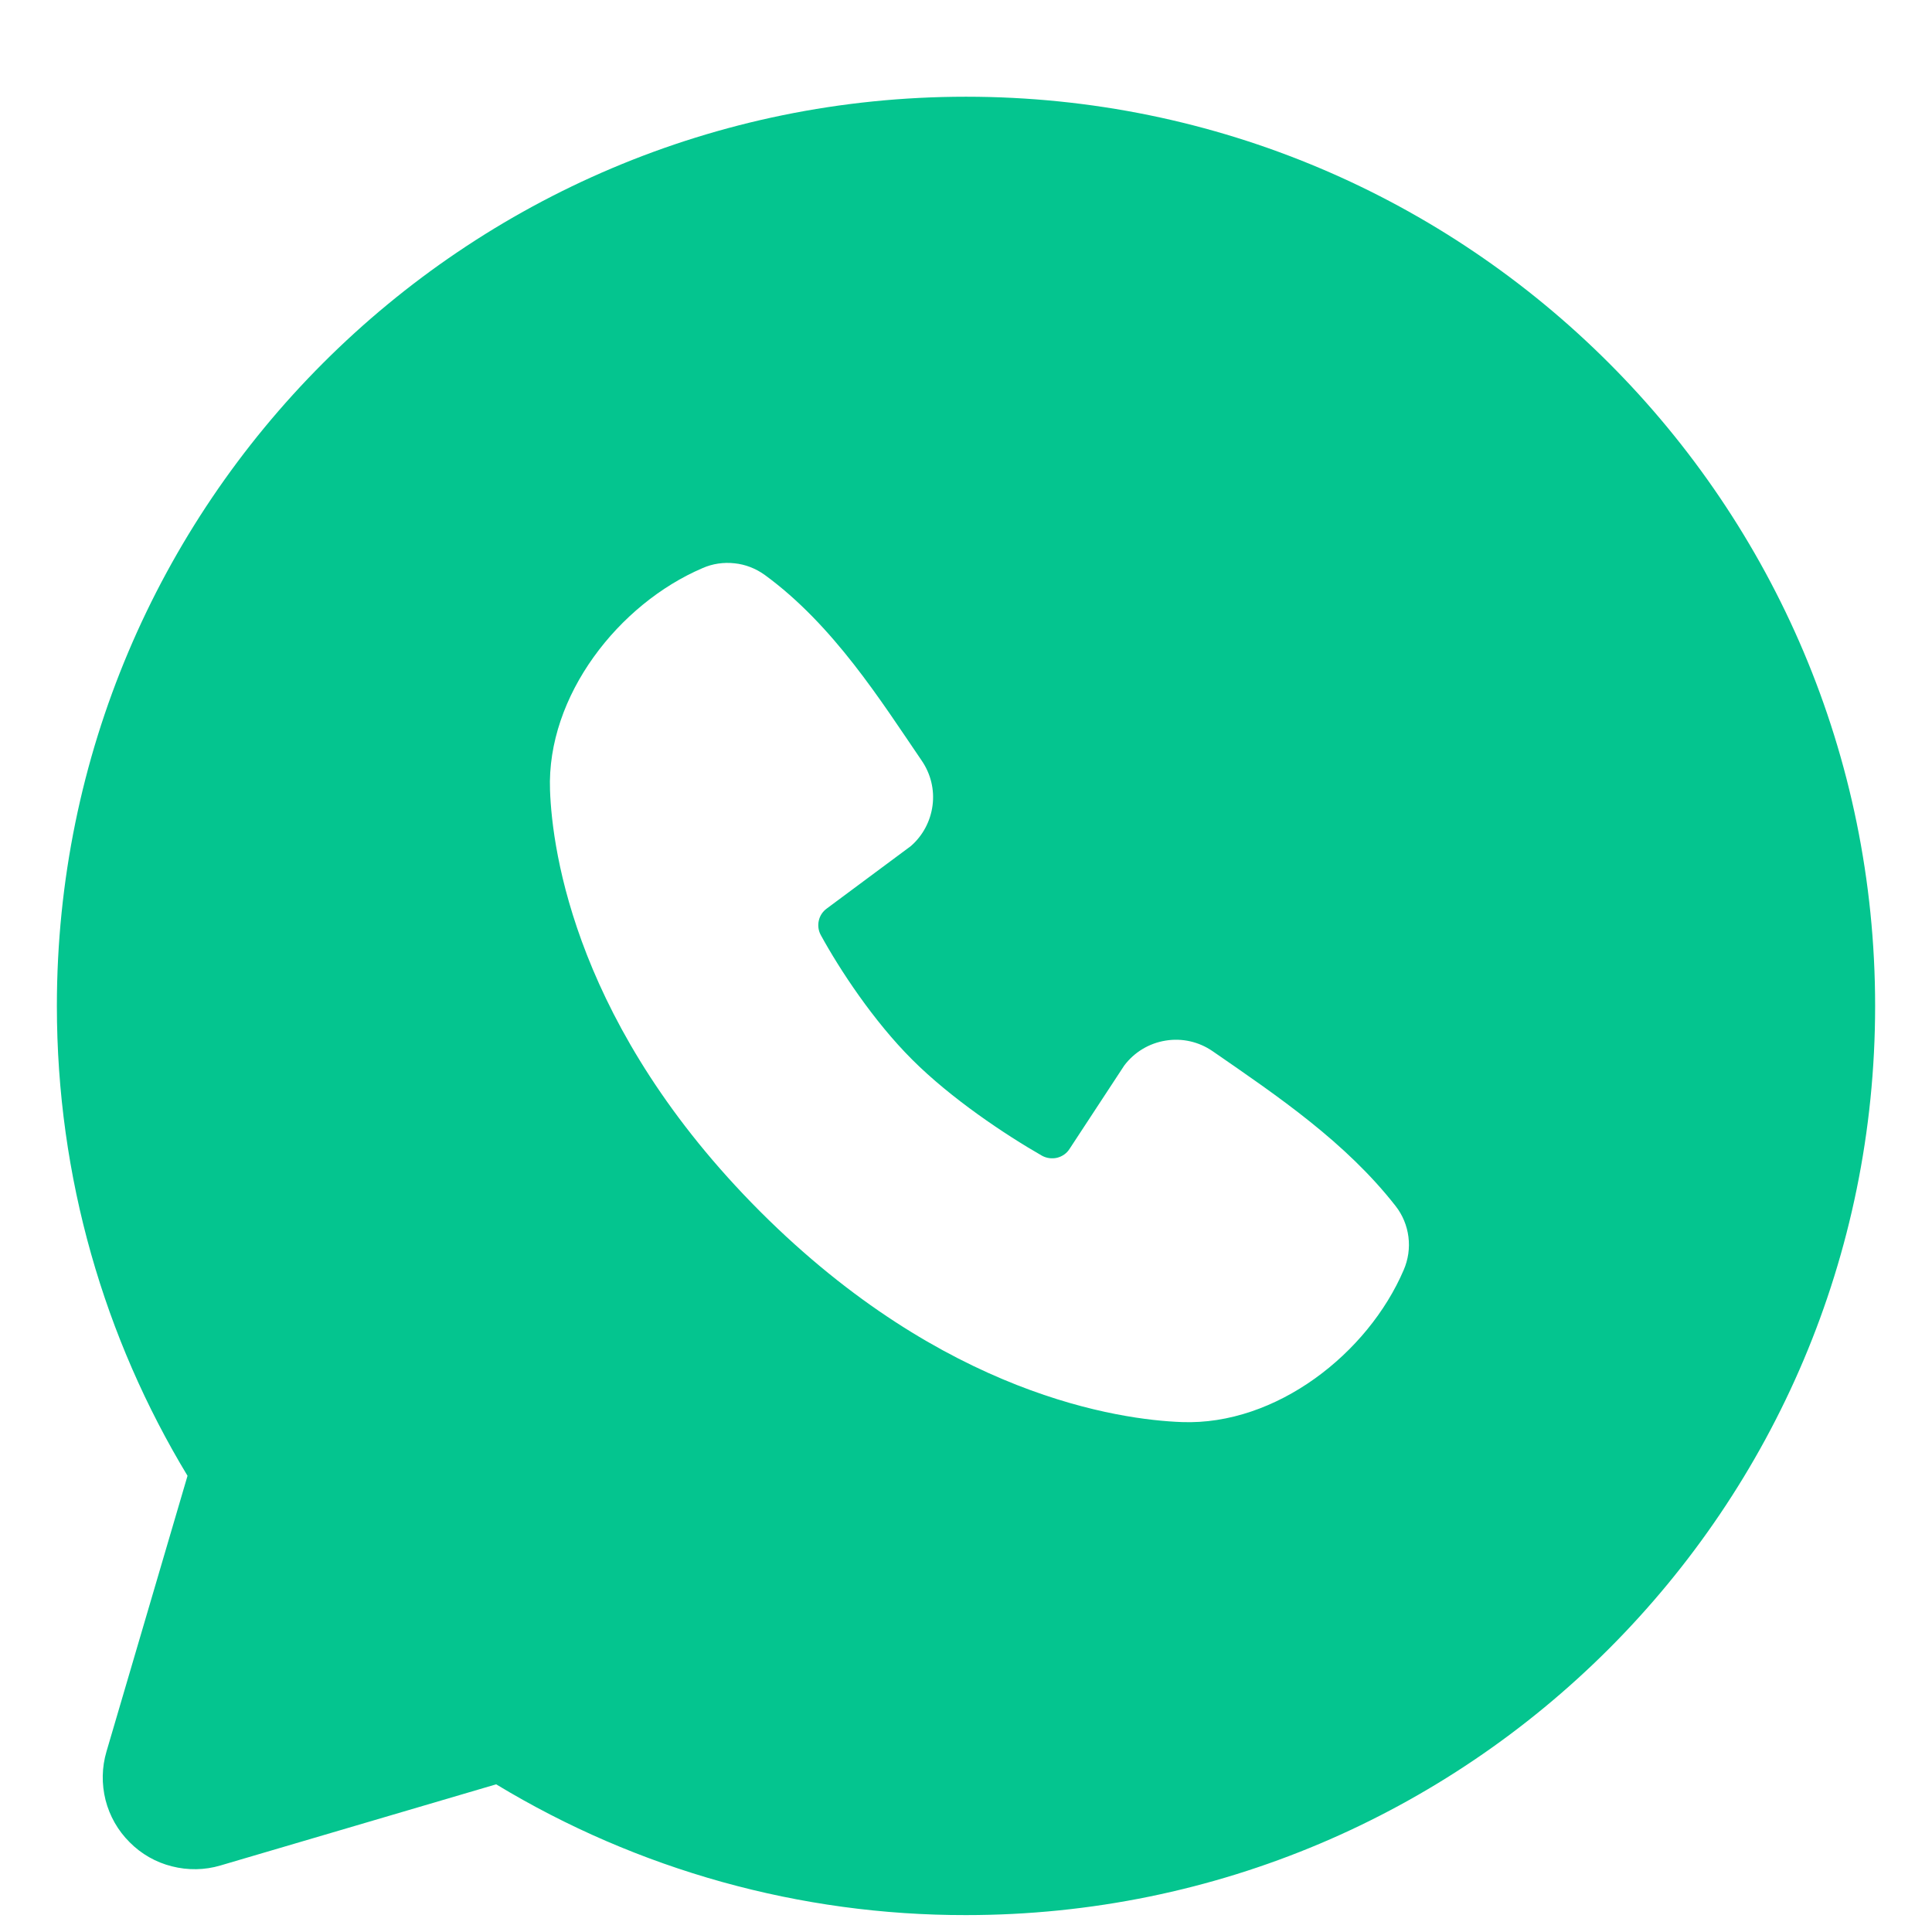 <svg width="16" height="16" viewBox="0 0 16 16" fill="none" xmlns="http://www.w3.org/2000/svg">
<path fill-rule="evenodd" clip-rule="evenodd" d="M8 0.801C3.841 0.801 0.471 4.172 0.471 8.331C0.471 9.754 0.866 11.086 1.553 12.222L0.882 14.505C0.843 14.636 0.841 14.775 0.874 14.907C0.908 15.04 0.977 15.161 1.074 15.257C1.17 15.354 1.291 15.423 1.423 15.456C1.556 15.49 1.695 15.488 1.826 15.449L4.109 14.777C5.282 15.487 6.628 15.862 8 15.86C12.159 15.86 15.529 12.489 15.529 8.331C15.529 4.172 12.159 0.801 8 0.801ZM6.297 10.035C7.82 11.557 9.274 11.758 9.787 11.777C10.568 11.806 11.329 11.209 11.625 10.517C11.662 10.431 11.676 10.337 11.664 10.243C11.652 10.15 11.616 10.062 11.558 9.988C11.146 9.461 10.588 9.082 10.043 8.706C9.929 8.627 9.789 8.595 9.652 8.618C9.516 8.64 9.393 8.714 9.31 8.825L8.858 9.514C8.835 9.551 8.798 9.577 8.755 9.588C8.712 9.598 8.667 9.592 8.629 9.571C8.322 9.395 7.876 9.097 7.555 8.776C7.234 8.456 6.954 8.03 6.797 7.743C6.777 7.706 6.772 7.664 6.781 7.624C6.79 7.583 6.814 7.548 6.847 7.524L7.543 7.007C7.642 6.921 7.706 6.801 7.723 6.67C7.74 6.54 7.708 6.408 7.633 6.299C7.296 5.805 6.903 5.177 6.333 4.761C6.259 4.708 6.173 4.674 6.083 4.665C5.993 4.655 5.901 4.668 5.818 4.705C5.125 5.001 4.526 5.762 4.555 6.544C4.573 7.057 4.774 8.511 6.297 10.035Z" fill="#04C58F"/>
</svg>
